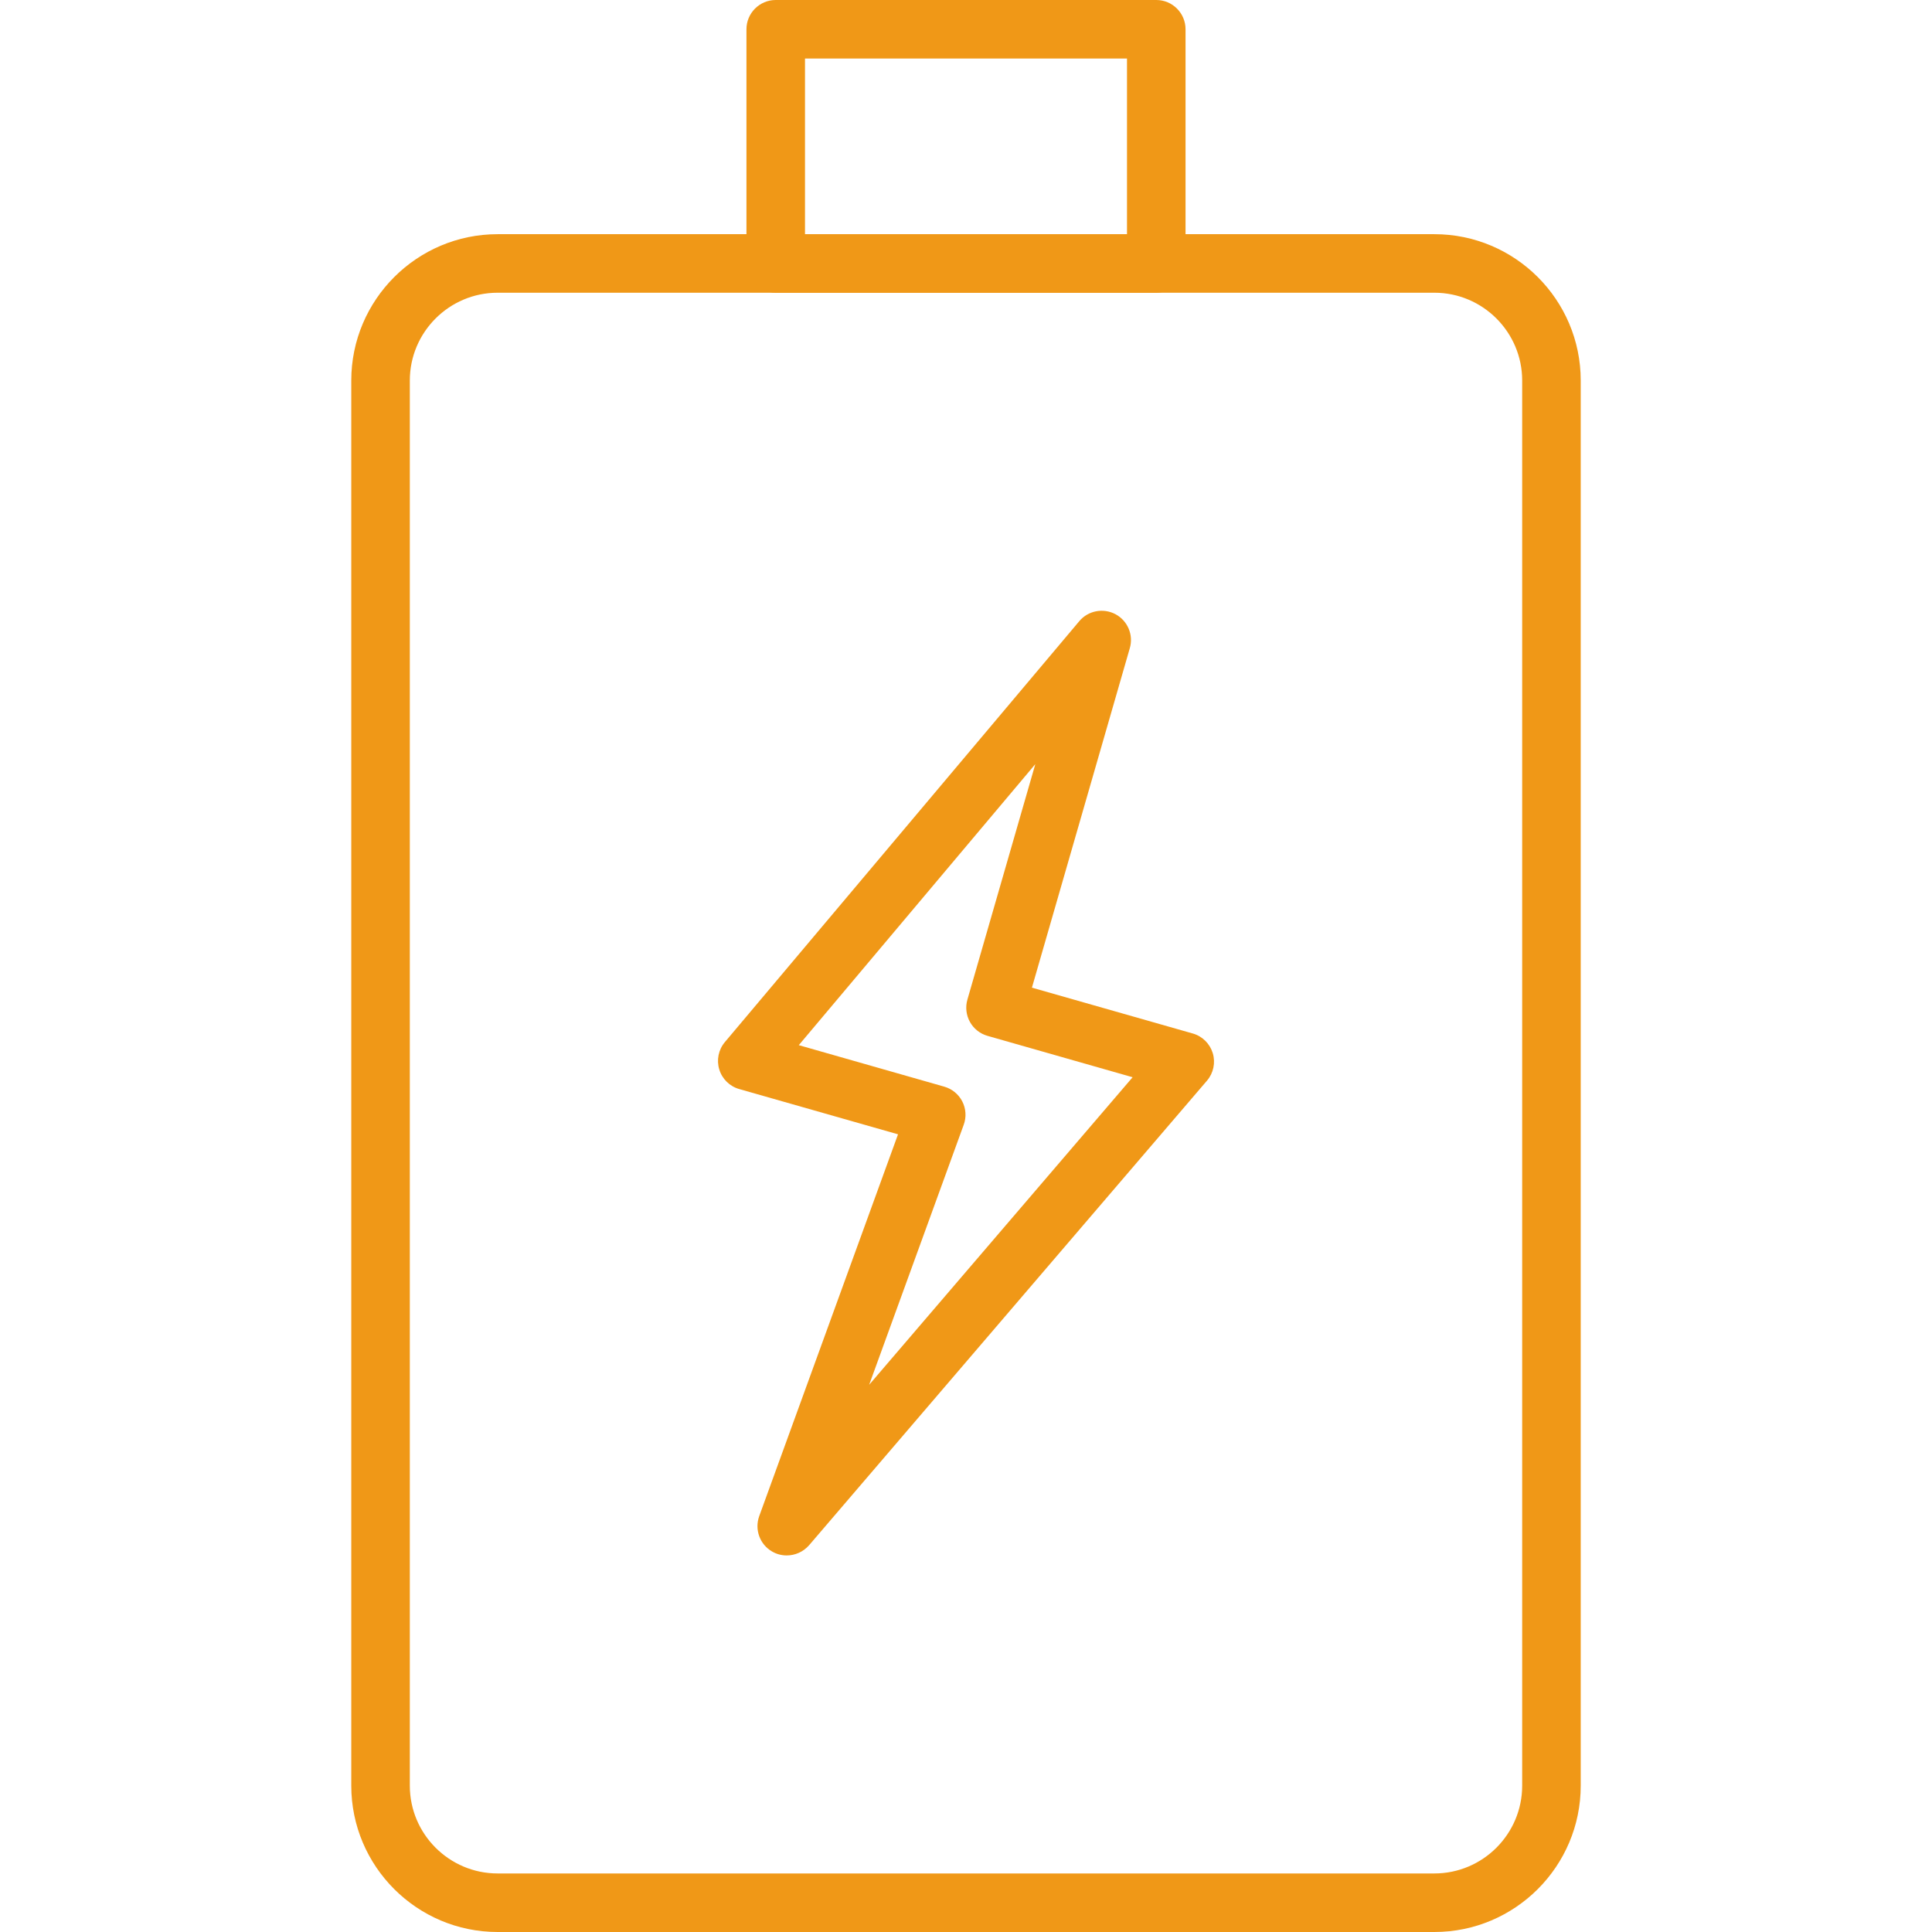 <?xml version="1.0" encoding="iso-8859-1"?>
<!-- Generator: Adobe Illustrator 19.0.0, SVG Export Plug-In . SVG Version: 6.00 Build 0)  -->
<svg xmlns="http://www.w3.org/2000/svg" xmlns:xlink="http://www.w3.org/1999/xlink" version="1.1" id="Capa_1" x="0px" y="0px" viewBox="0 0 33 33" style="enable-background:new 0 0 33 33;" xml:space="preserve" width="512px" height="512px">
<g>
	<g>
		<path d="M24.5,33h-16C7.122,33,6,31.879,6,30.5v-24C6,5.121,7.122,4,8.5,4h16C25.878,4,27,5.121,27,6.5v24    C27,31.879,25.878,33,24.5,33z M8.5,5C7.673,5,7,5.673,7,6.5v24C7,31.327,7.673,32,8.5,32h16c0.827,0,1.5-0.673,1.5-1.5v-24    C26,5.673,25.327,5,24.5,5H8.5z" fill="#f09817"/>
		<path d="M19.75,5h-6.5c-0.276,0-0.5-0.224-0.5-0.5v-4c0-0.276,0.224-0.5,0.5-0.5h6.5c0.276,0,0.5,0.224,0.5,0.5v4    C20.25,4.776,20.026,5,19.75,5z M13.75,4h5.5V1h-5.5V4z" fill="#f09817"/>
	</g>
	<g>
		<path d="M13.437,26.568c-0.086,0-0.173-0.022-0.251-0.068c-0.209-0.122-0.3-0.375-0.218-0.603l2.371-6.522l-2.712-0.773    c-0.163-0.046-0.292-0.172-0.341-0.334c-0.05-0.162-0.014-0.339,0.096-0.469l6.053-7.189c0.152-0.181,0.41-0.229,0.618-0.119    c0.208,0.111,0.311,0.354,0.245,0.58l-1.672,5.799l2.747,0.783c0.164,0.046,0.292,0.173,0.342,0.336    c0.049,0.163,0.012,0.341-0.099,0.47l-6.797,7.936C13.719,26.508,13.58,26.568,13.437,26.568z M13.644,17.852l2.485,0.709    c0.133,0.038,0.245,0.13,0.308,0.253c0.063,0.124,0.072,0.268,0.024,0.398l-1.615,4.441l4.5-5.253l-2.479-0.707    c-0.127-0.036-0.236-0.122-0.3-0.238c-0.064-0.116-0.08-0.253-0.043-0.381l1.16-4.022L13.644,17.852z" fill="#f09817"/>
	</g>
</g>
<g>
</g>
<g>
</g>
<g>
</g>
<g>
</g>
<g>
</g>
<g>
</g>
<g>
</g>
<g>
</g>
<g>
</g>
<g>
</g>
<g>
</g>
<g>
</g>
<g>
</g>
<g>
</g>
<g>
</g>
</svg>
